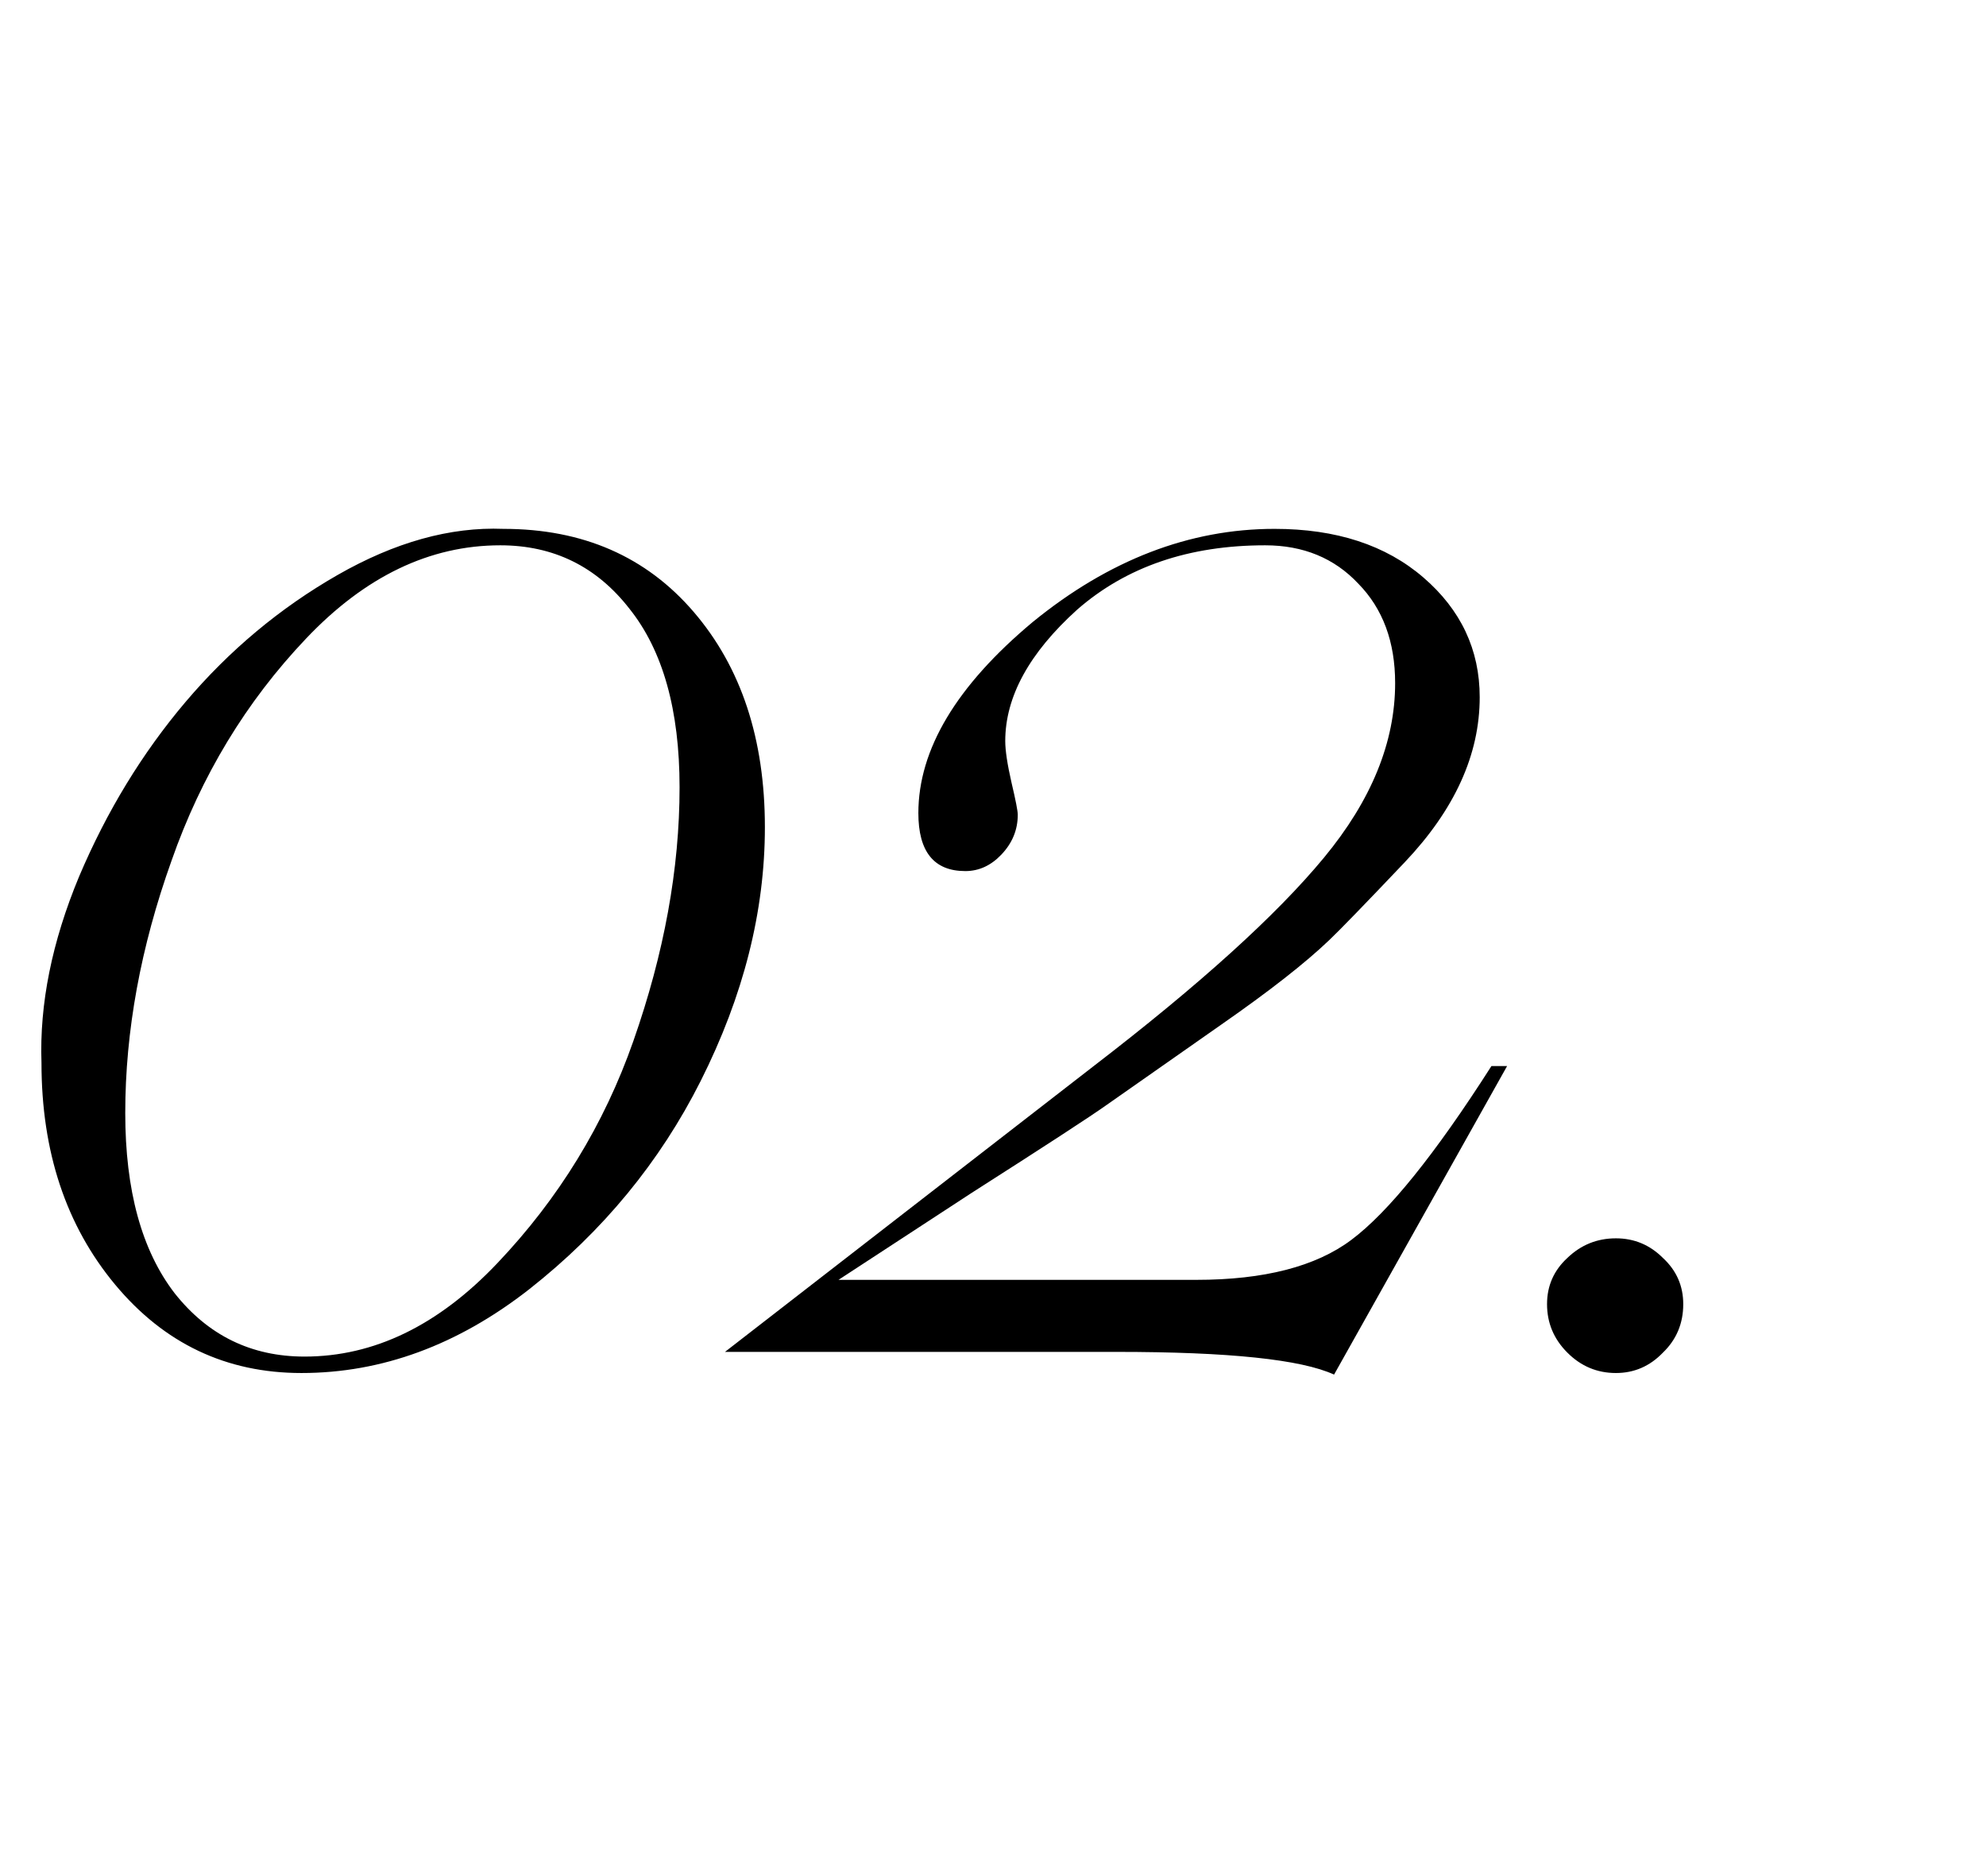 <?xml version="1.0" encoding="UTF-8"?> <svg xmlns="http://www.w3.org/2000/svg" width="72" height="68" viewBox="0 0 72 68" fill="none"><path d="M10.928 49.766C8.203 49.766 5.951 48.697 4.172 46.559C2.394 44.421 1.504 41.743 1.504 38.526C1.429 36.388 1.883 34.137 2.867 31.771C3.87 29.406 5.156 27.296 6.727 25.442C8.316 23.569 10.152 22.036 12.233 20.844C14.315 19.652 16.32 19.093 18.25 19.169C21.127 19.169 23.426 20.172 25.148 22.178C26.87 24.183 27.73 26.785 27.73 29.983C27.73 33.03 26.955 36.095 25.403 39.179C23.927 42.112 21.855 44.629 19.187 46.729C16.595 48.754 13.842 49.766 10.928 49.766ZM11.041 49.17C13.558 49.17 15.885 48.044 18.023 45.793C20.256 43.446 21.902 40.759 22.962 37.732C24.078 34.553 24.637 31.488 24.637 28.536C24.637 25.735 24.031 23.578 22.82 22.064C21.628 20.532 20.067 19.765 18.137 19.765C15.582 19.765 13.236 20.891 11.098 23.143C8.922 25.432 7.295 28.119 6.216 31.204C5.1 34.326 4.541 37.372 4.541 40.343C4.541 43.144 5.137 45.32 6.329 46.871C7.541 48.404 9.111 49.17 11.041 49.17ZM54.07 38.64H54.638L48.365 49.823C47.173 49.274 44.552 49 40.503 49H26.283L39.651 38.64C43.493 35.688 46.274 33.172 47.996 31.09C49.718 29.009 50.579 26.899 50.579 24.761C50.579 23.266 50.135 22.064 49.245 21.156C48.375 20.229 47.249 19.765 45.867 19.765C43.105 19.765 40.834 20.541 39.056 22.093C37.315 23.663 36.444 25.253 36.444 26.861C36.444 27.202 36.52 27.703 36.671 28.365C36.823 29.009 36.898 29.397 36.898 29.529C36.898 30.078 36.7 30.56 36.302 30.977C35.924 31.374 35.489 31.573 34.997 31.573C33.861 31.573 33.294 30.872 33.294 29.472C33.294 27.164 34.675 24.855 37.438 22.547C40.2 20.295 43.124 19.169 46.208 19.169C48.441 19.169 50.239 19.756 51.601 20.929C52.963 22.102 53.645 23.55 53.645 25.271C53.645 27.353 52.736 29.349 50.92 31.26C49.482 32.774 48.573 33.711 48.195 34.07C47.325 34.903 46.019 35.925 44.278 37.136L40.106 40.059C39.519 40.475 37.892 41.535 35.224 43.238L30.399 46.389H43.37C45.83 46.389 47.703 45.906 48.99 44.941C50.333 43.938 52.027 41.838 54.07 38.64ZM56.086 47.269C56.086 46.606 56.331 46.048 56.824 45.594C57.316 45.121 57.902 44.884 58.583 44.884C59.245 44.884 59.813 45.121 60.286 45.594C60.778 46.048 61.024 46.606 61.024 47.269C61.024 47.969 60.778 48.555 60.286 49.028C59.813 49.52 59.245 49.766 58.583 49.766C57.902 49.766 57.316 49.52 56.824 49.028C56.331 48.536 56.086 47.95 56.086 47.269Z" fill="black"></path></svg> 